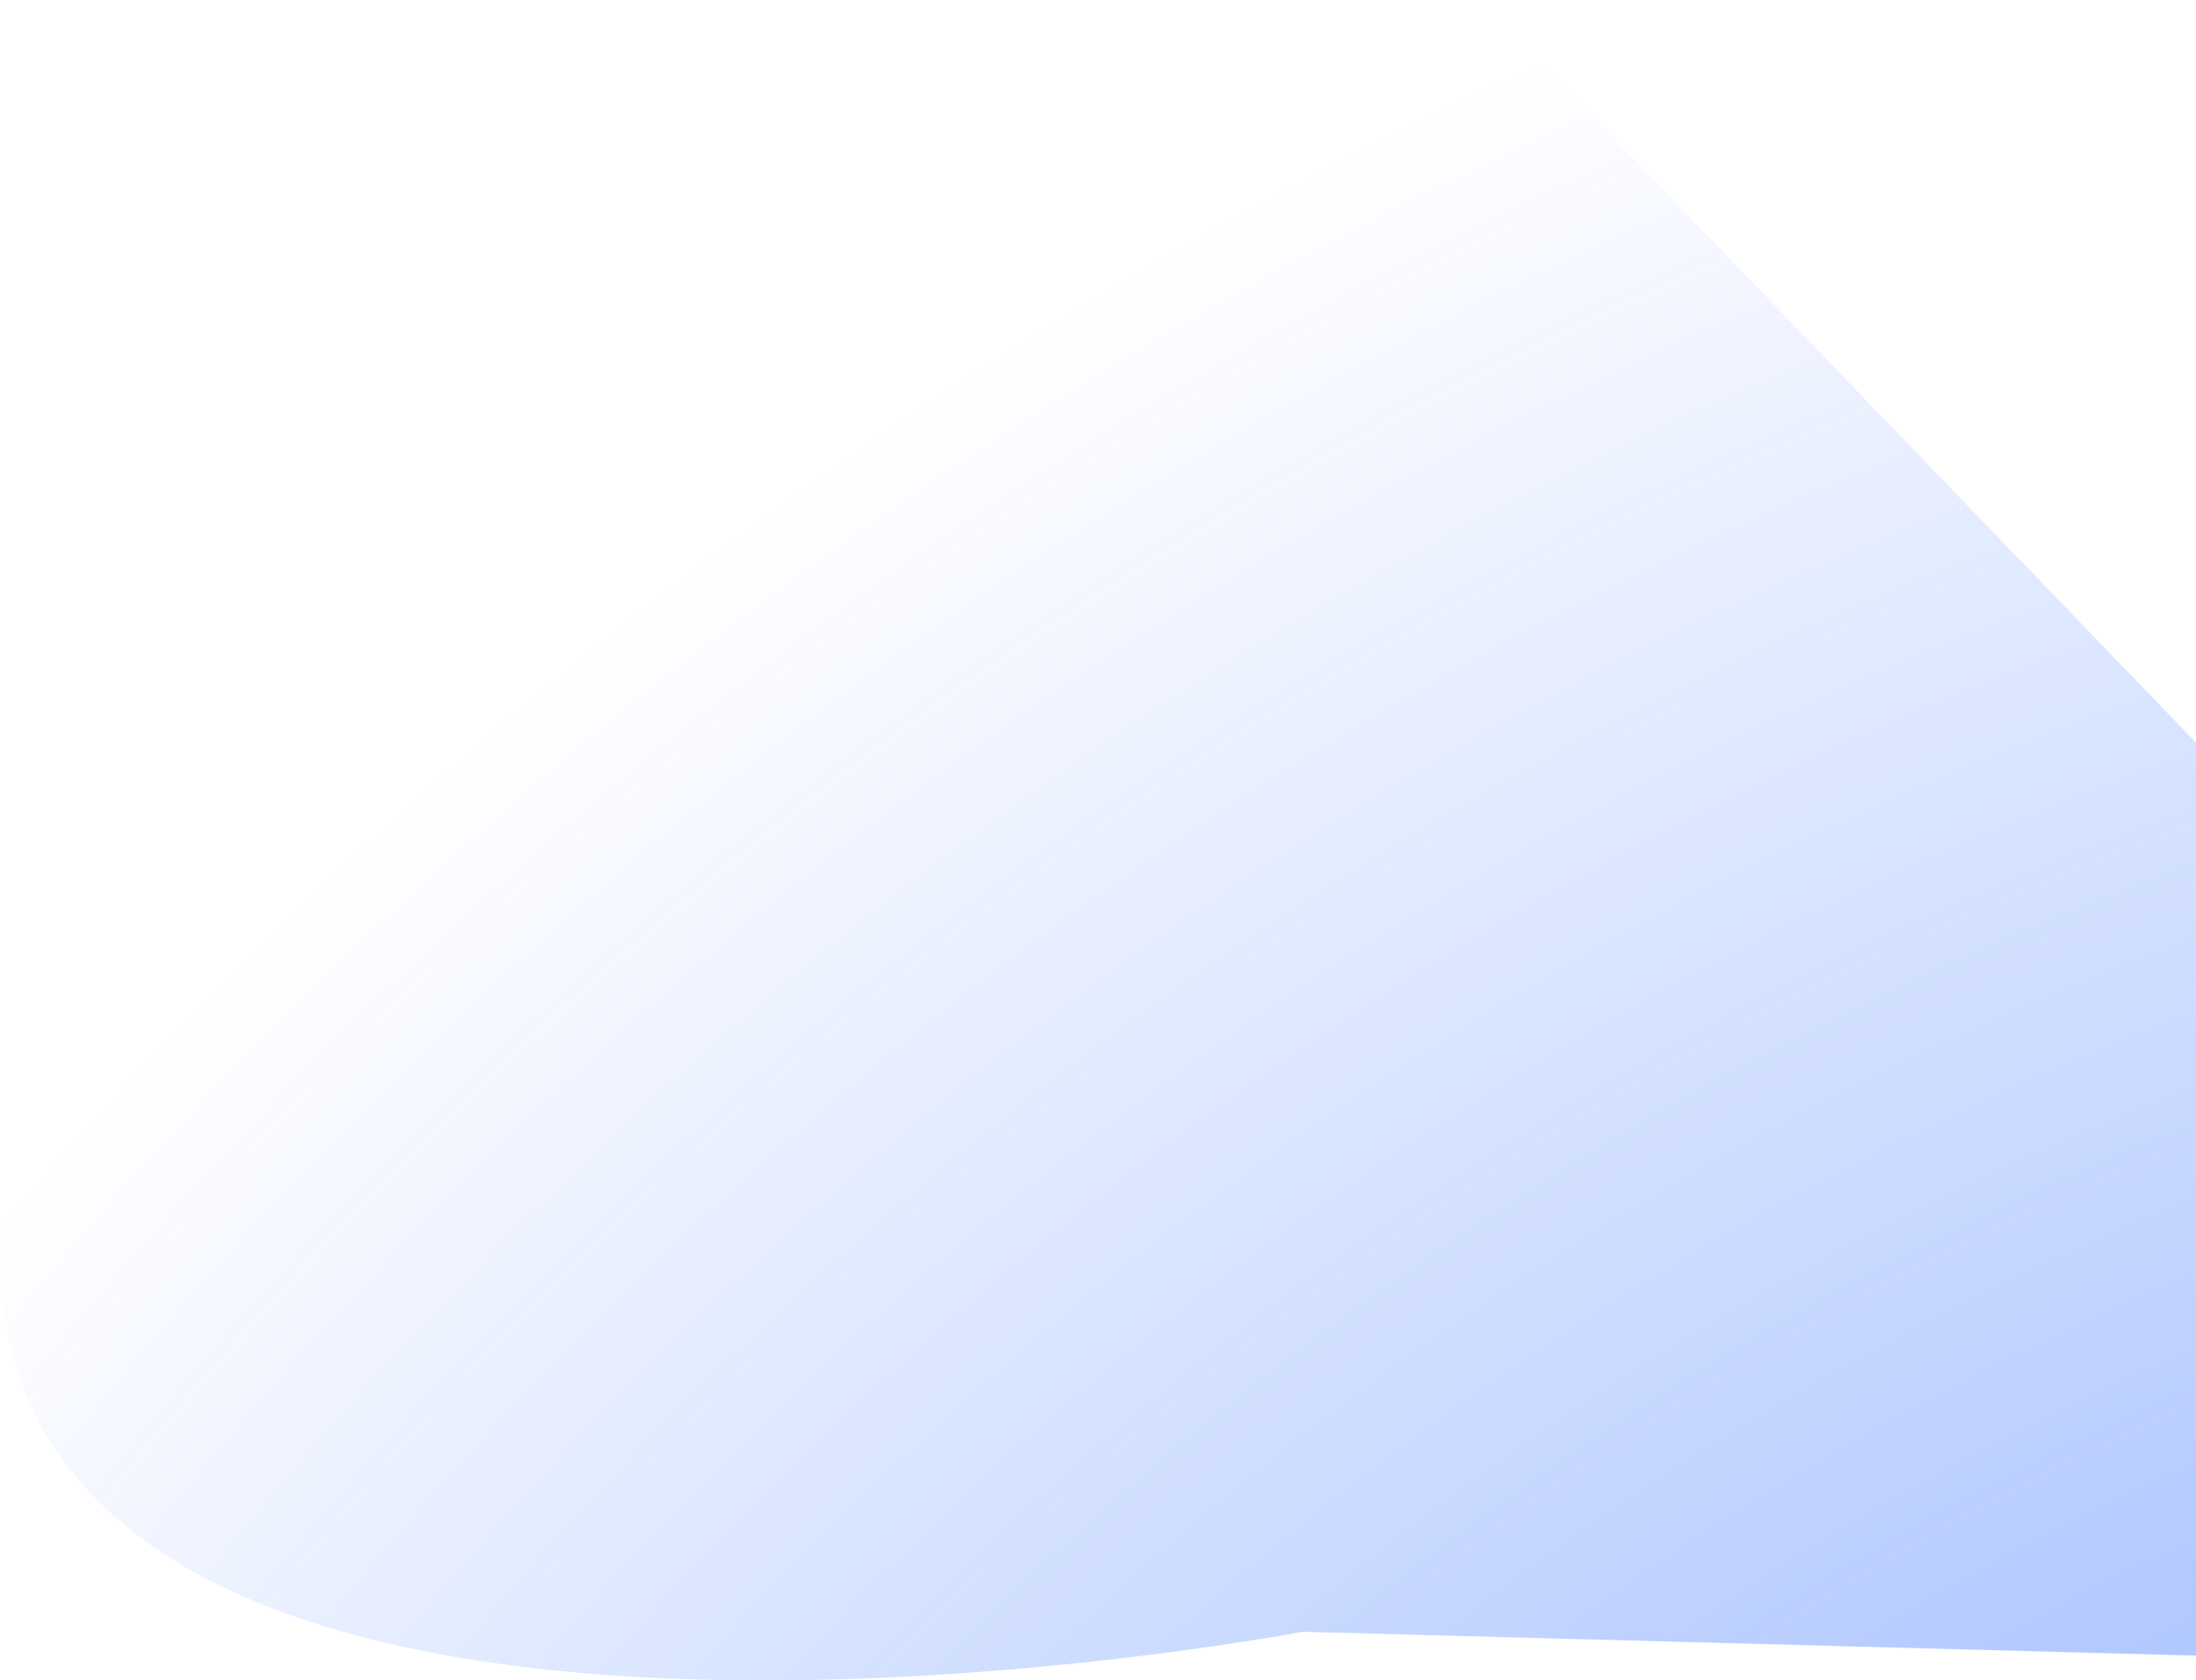 <svg width="780" height="597" viewBox="0 0 780 597" fill="none" xmlns="http://www.w3.org/2000/svg">
<path d="M462.621 579.723L825.848 589.41C827.205 584.815 830.597 582.19 835.345 582.19L910.503 407.177C913.895 407.177 916.608 408.49 917.965 410.459L920 409.146L451.78 -76.824C451.78 -76.824 310.866 -212.391 199.615 111.207C192.831 131.555 6.961 392.139 3.569 409.862C-47.308 677.01 462.621 579.723 462.621 579.723Z" fill="url(#paint0_radial_1_797)"/>
<defs>
<radialGradient id="paint0_radial_1_797" cx="0" cy="0" r="1" gradientUnits="userSpaceOnUse" gradientTransform="translate(1200.42 1418.9) rotate(180) scale(1578.39 1527.26)">
<stop stop-color="#3772FF"/>
<stop offset="1" stop-color="#3772FF" stop-opacity="0"/>
</radialGradient>
</defs>
</svg>
